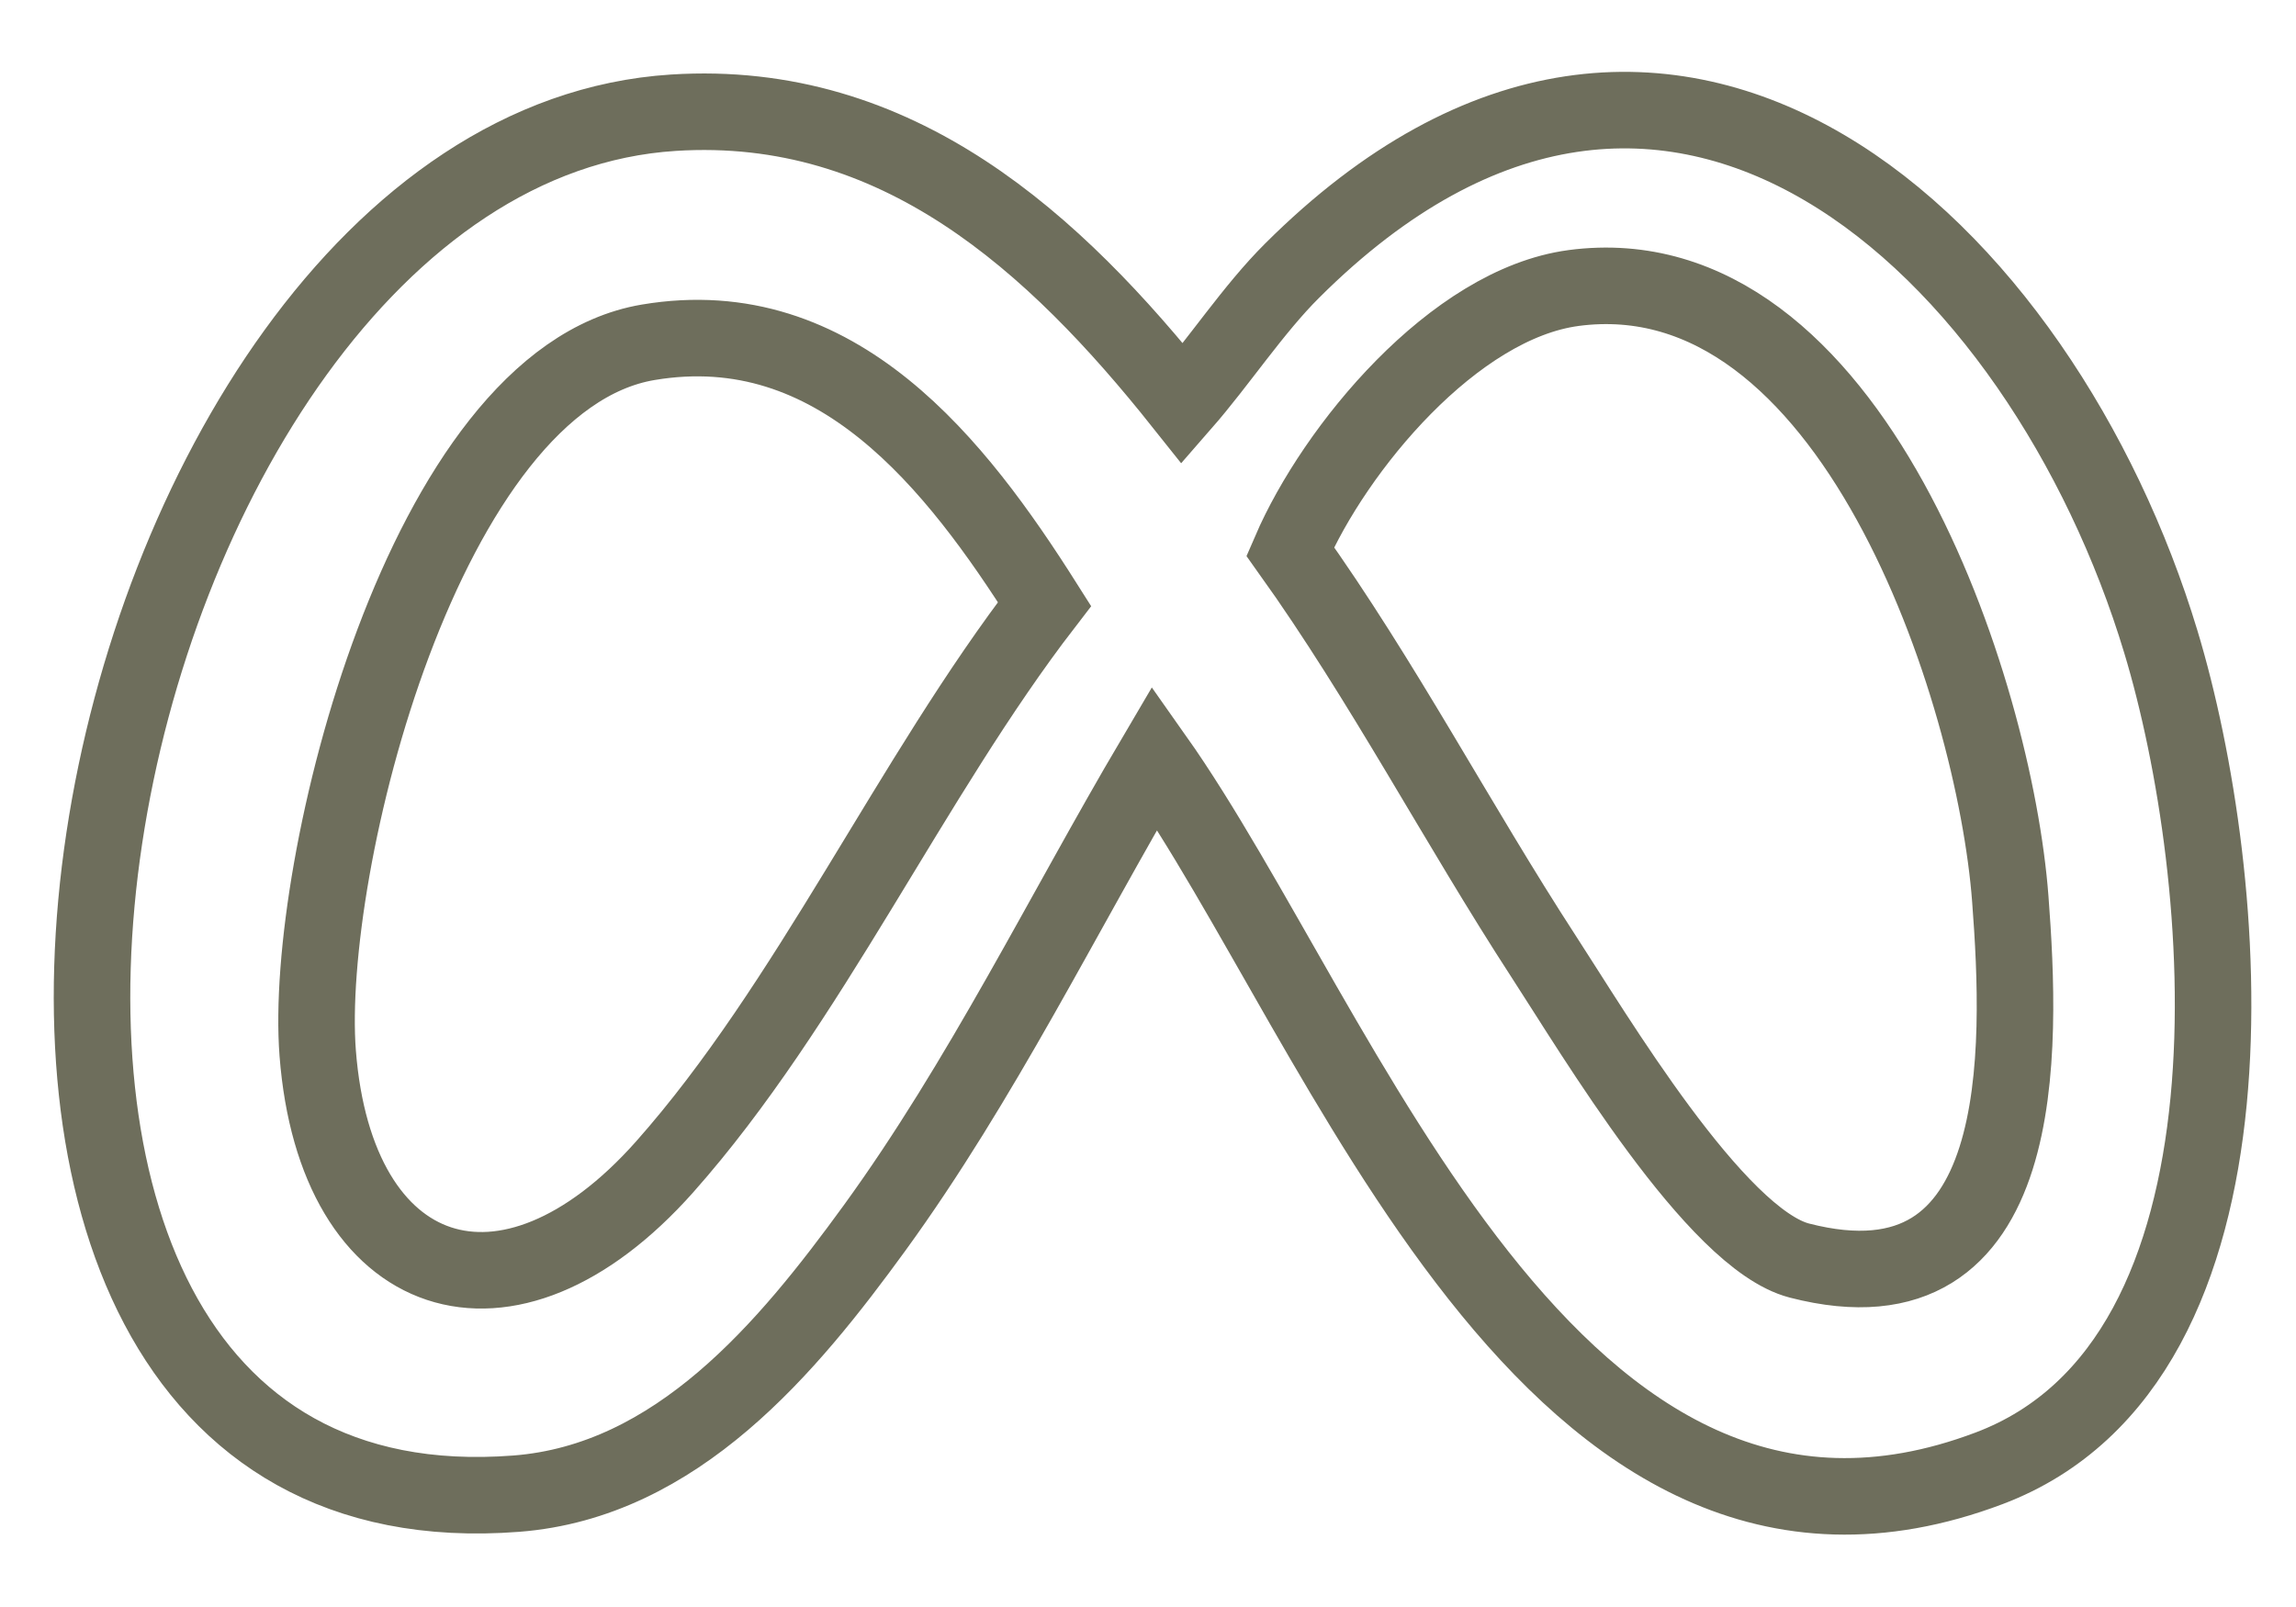 <svg width="30" height="21" viewBox="0 0 30 21" fill="none" xmlns="http://www.w3.org/2000/svg">
<path d="M16.884 3.536C21.834 -1.399 26.687 3.262 28.235 8.39C29.147 11.406 29.733 17.775 25.989 19.188C20.267 21.348 17.557 13.399 15.088 9.904C13.885 11.945 12.825 14.122 11.428 16.046C10.292 17.609 8.846 19.357 6.745 19.519C-2.484 20.233 0.937 1.974 8.798 1.473C11.729 1.286 13.78 3.173 15.451 5.273C15.927 4.728 16.377 4.04 16.884 3.536ZM20.56 3.764C18.998 3.972 17.44 5.857 16.858 7.206C18.073 8.906 19.039 10.761 20.175 12.508C20.821 13.499 22.416 16.19 23.512 16.473C26.539 17.253 26.416 13.706 26.267 11.748C26.062 9.021 24.193 3.281 20.558 3.764H20.56ZM8.47 4.473C5.534 4.967 3.965 11.344 4.151 13.761C4.385 16.801 6.63 17.562 8.684 15.249C10.57 13.124 11.901 10.162 13.648 7.894C12.496 6.074 10.935 4.058 8.47 4.473Z" stroke="#6E6E5C" stroke-miterlimit="10"/>
</svg>
